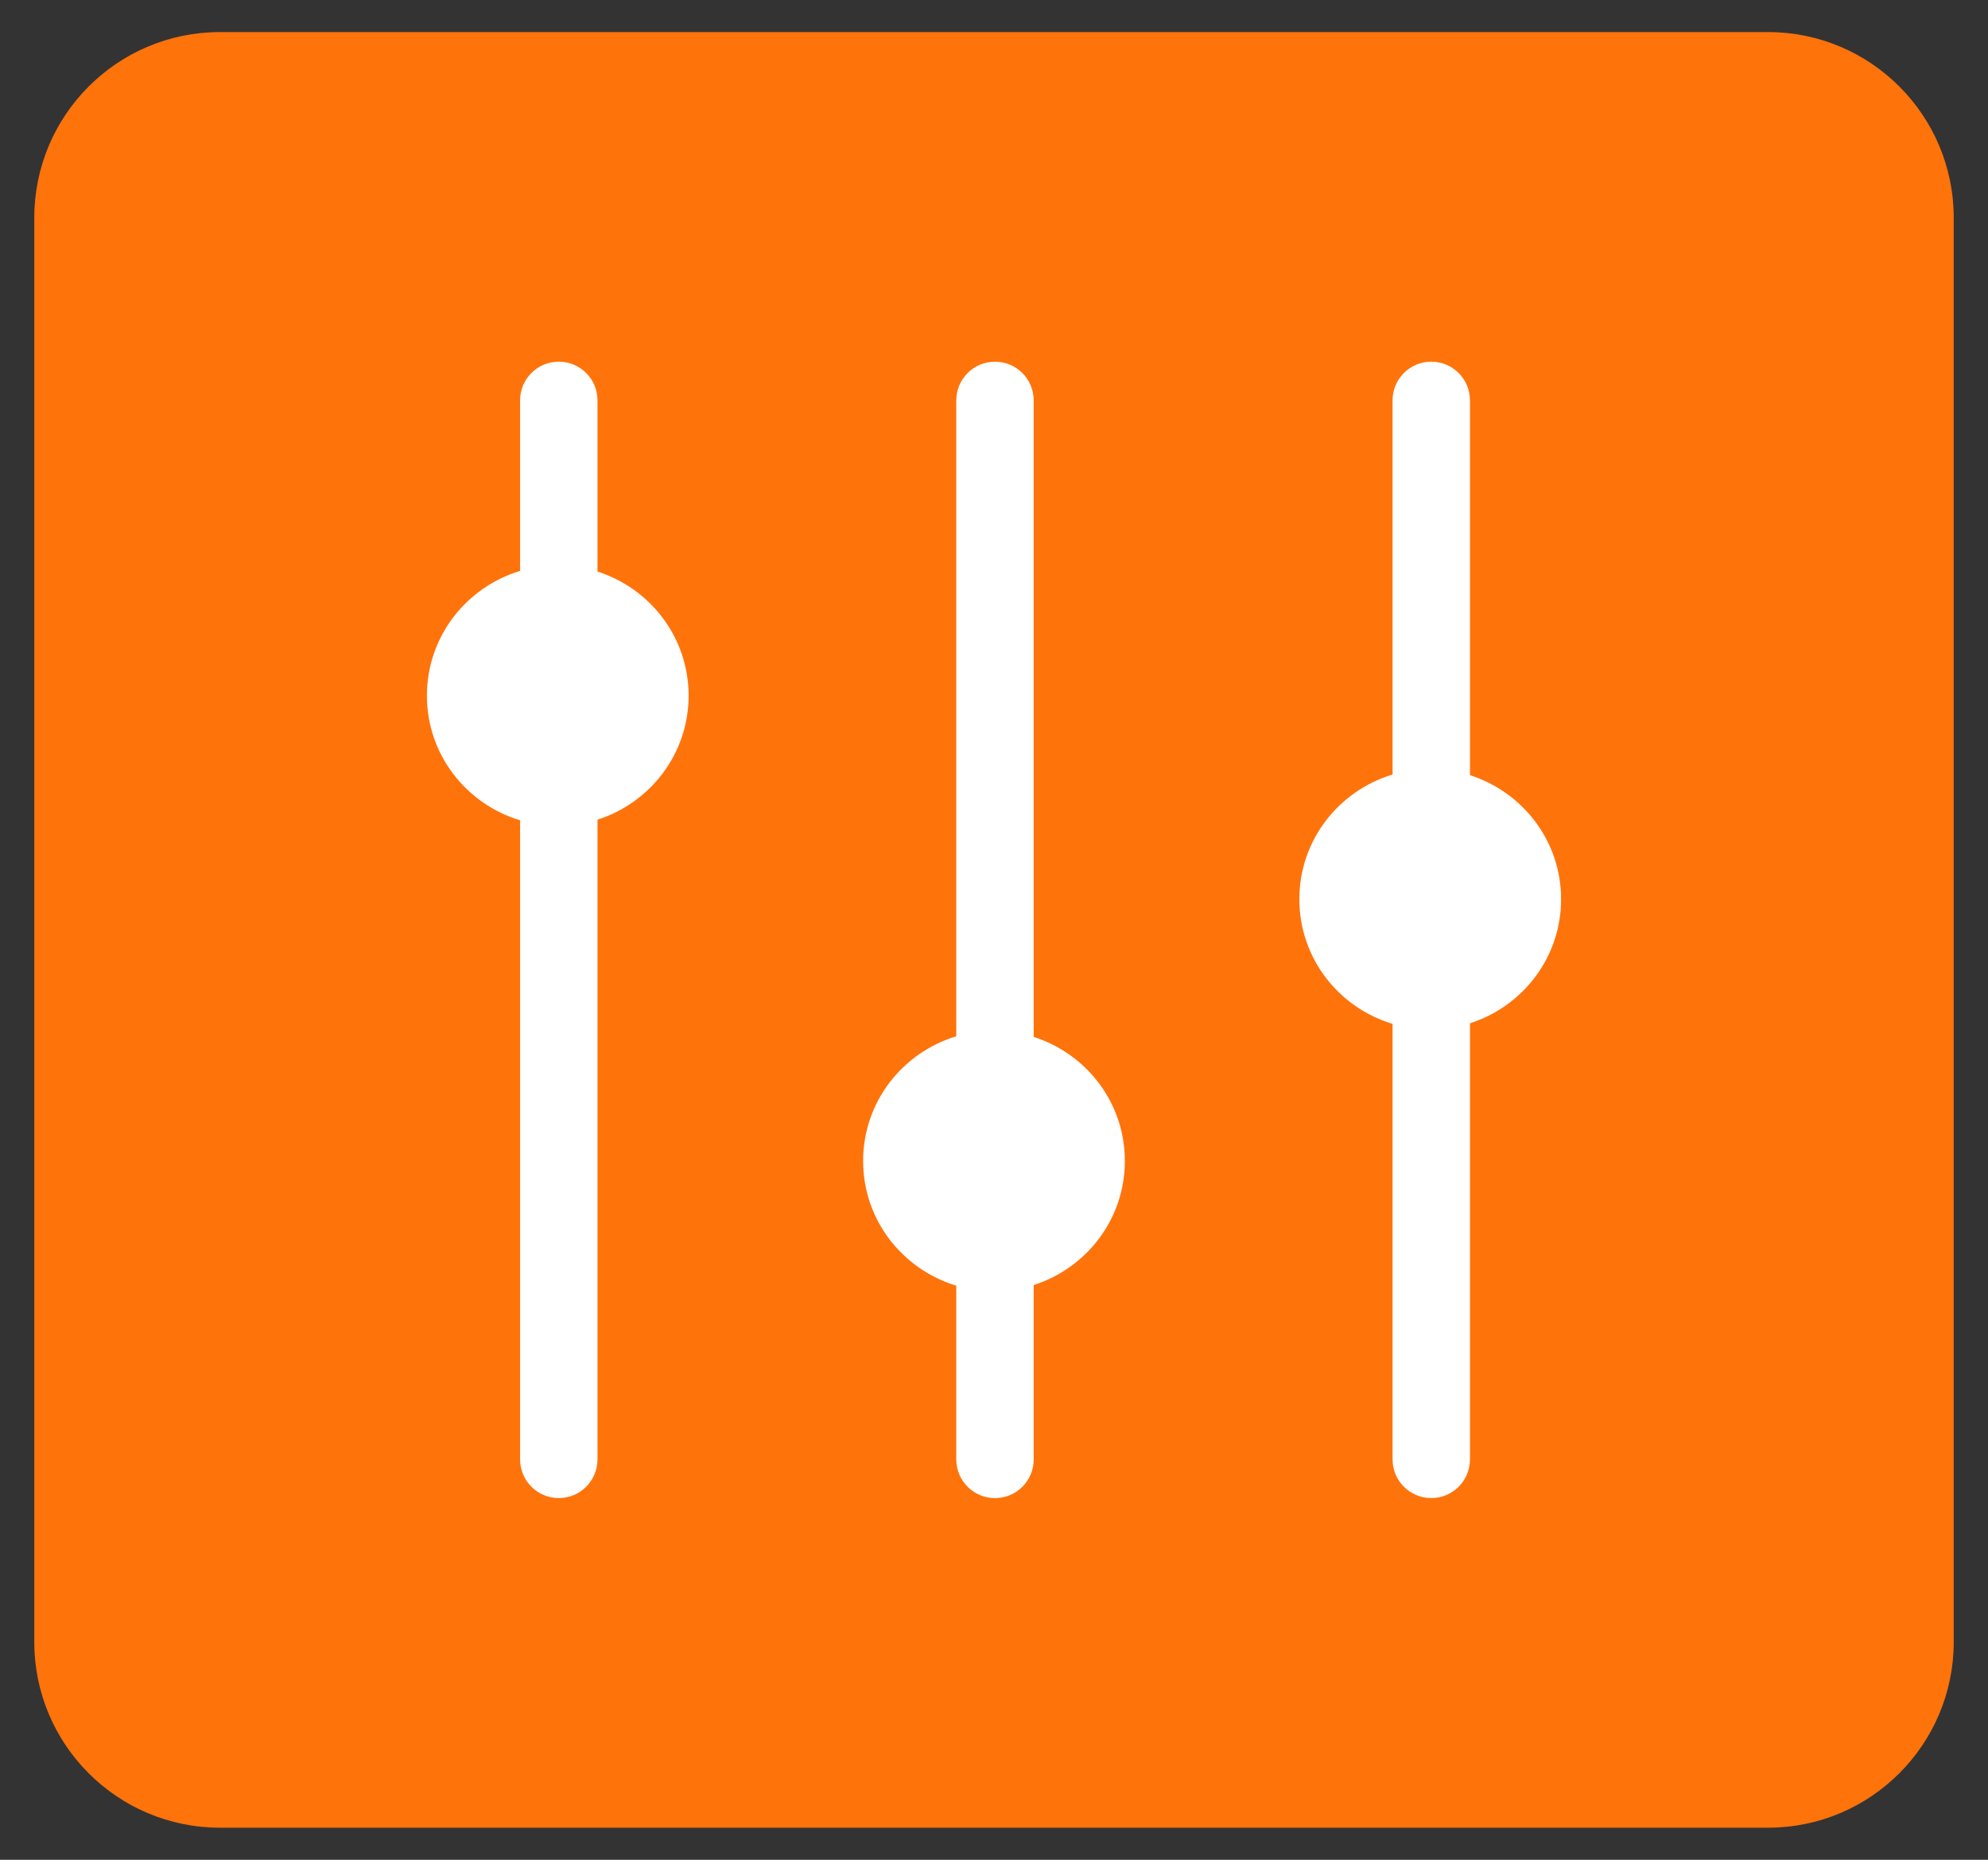 <?xml version="1.0" encoding="utf-8"?>
<!-- Generator: Adobe Illustrator 23.0.2, SVG Export Plug-In . SVG Version: 6.00 Build 0)  -->
<svg version="1.1" id="Layer_1" xmlns="http://www.w3.org/2000/svg" xmlns:xlink="http://www.w3.org/1999/xlink" x="0px" y="0px"
	 viewBox="0 0 62 58" style="enable-background:new 0 0 62 58;" xml:space="preserve">
<rect x="0" y="0" width="62" height="58" fill="#333333" stroke="none"/>
<style type="text/css">
	.st0{fill:#FF730B;}
	.st1{fill:#FFFFFF;}
</style>
<path class="st0" d="M55.138,57H6.862c-3.199,0-5.793-2.594-5.793-5.793V6.793C1.069,3.594,3.663,1,6.862,1h48.276
	c3.199,0,5.793,2.594,5.793,5.793v44.414C60.931,54.406,58.337,57,55.138,57z"/>
<g>
	<path class="st1" d="M18.634,17.825v-5.339c0-0.667-0.54-1.207-1.207-1.207s-1.207,0.54-1.207,1.207v5.319
		c-1.677,0.507-2.906,2.046-2.906,3.889c0,1.843,1.229,3.382,2.906,3.889v19.93c0,0.667,0.54,1.207,1.207,1.207
		s1.207-0.54,1.207-1.207v-19.95c1.644-0.527,2.842-2.05,2.842-3.869C21.476,19.875,20.278,18.352,18.634,17.825z"/>
	<path class="st1" d="M32.238,32.337v-19.85c0-0.667-0.54-1.207-1.207-1.207c-0.667,0-1.207,0.54-1.207,1.207v19.831
		c-1.677,0.507-2.906,2.046-2.906,3.889c0,1.842,1.229,3.382,2.906,3.889v5.418c0,0.667,0.54,1.207,1.207,1.207
		c0.667,0,1.207-0.54,1.207-1.207v-5.438c1.644-0.527,2.843-2.05,2.843-3.869C35.081,34.387,33.883,32.864,32.238,32.337z"/>
	<path class="st1" d="M48.686,28.044c0-1.819-1.198-3.342-2.842-3.869V12.486c0-0.667-0.54-1.207-1.207-1.207
		s-1.207,0.54-1.207,1.207v11.668c-1.677,0.507-2.907,2.046-2.907,3.889c0,1.843,1.229,3.382,2.907,3.889v13.581
		c0,0.667,0.54,1.207,1.207,1.207s1.207-0.54,1.207-1.207V31.913C47.488,31.386,48.686,29.863,48.686,28.044z"/>
</g>
</svg>
